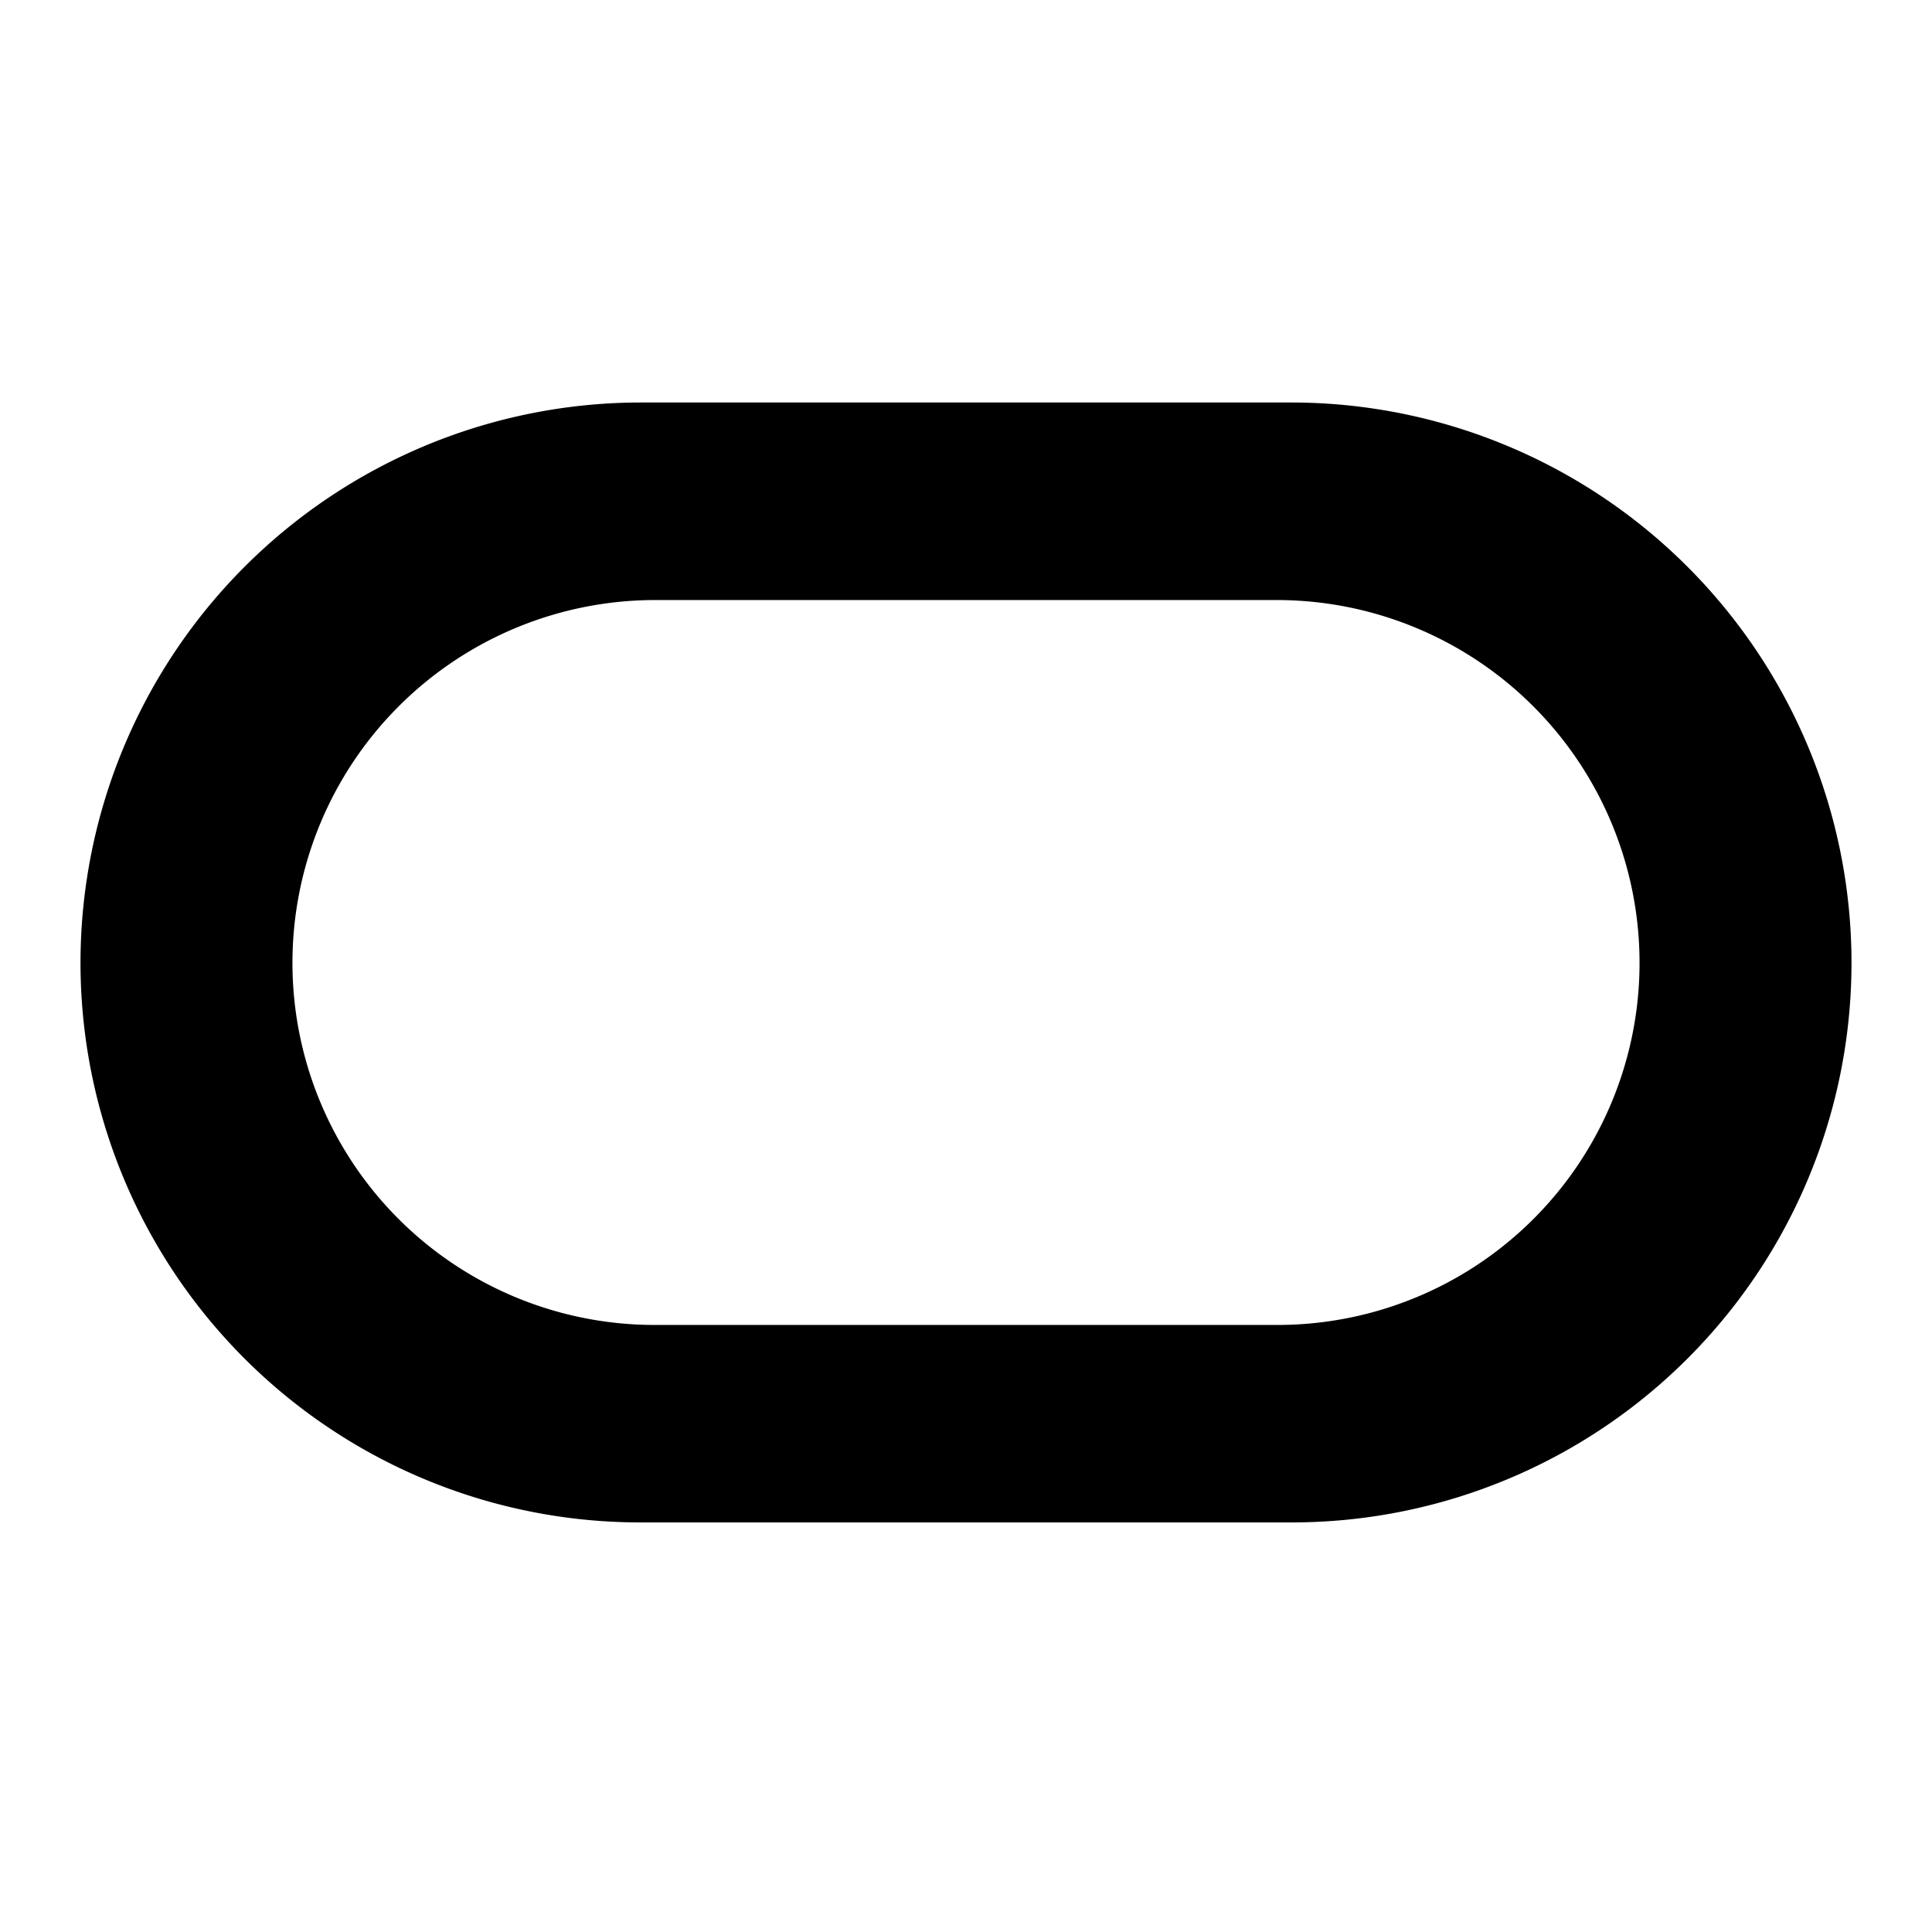 <svg xmlns="http://www.w3.org/2000/svg" viewBox="0 0 24 24" height="1em" width="1em">
  <path fill="currentColor" fill-rule="evenodd" d="M7.957 18.912A6.953 6.953 0 0 1 1 11.962 6.963 6.963 0 0 1 7.957 5h8.087A6.961 6.961 0 0 1 23 11.962a6.952 6.952 0 0 1-6.956 6.95H7.957Zm7.907-2.453a4.497 4.497 0 0 0 4.503-4.497 4.507 4.507 0 0 0-4.503-4.508H8.136a4.507 4.507 0 0 0-4.503 4.508 4.498 4.498 0 0 0 4.503 4.497h7.728Z"/>
</svg>
